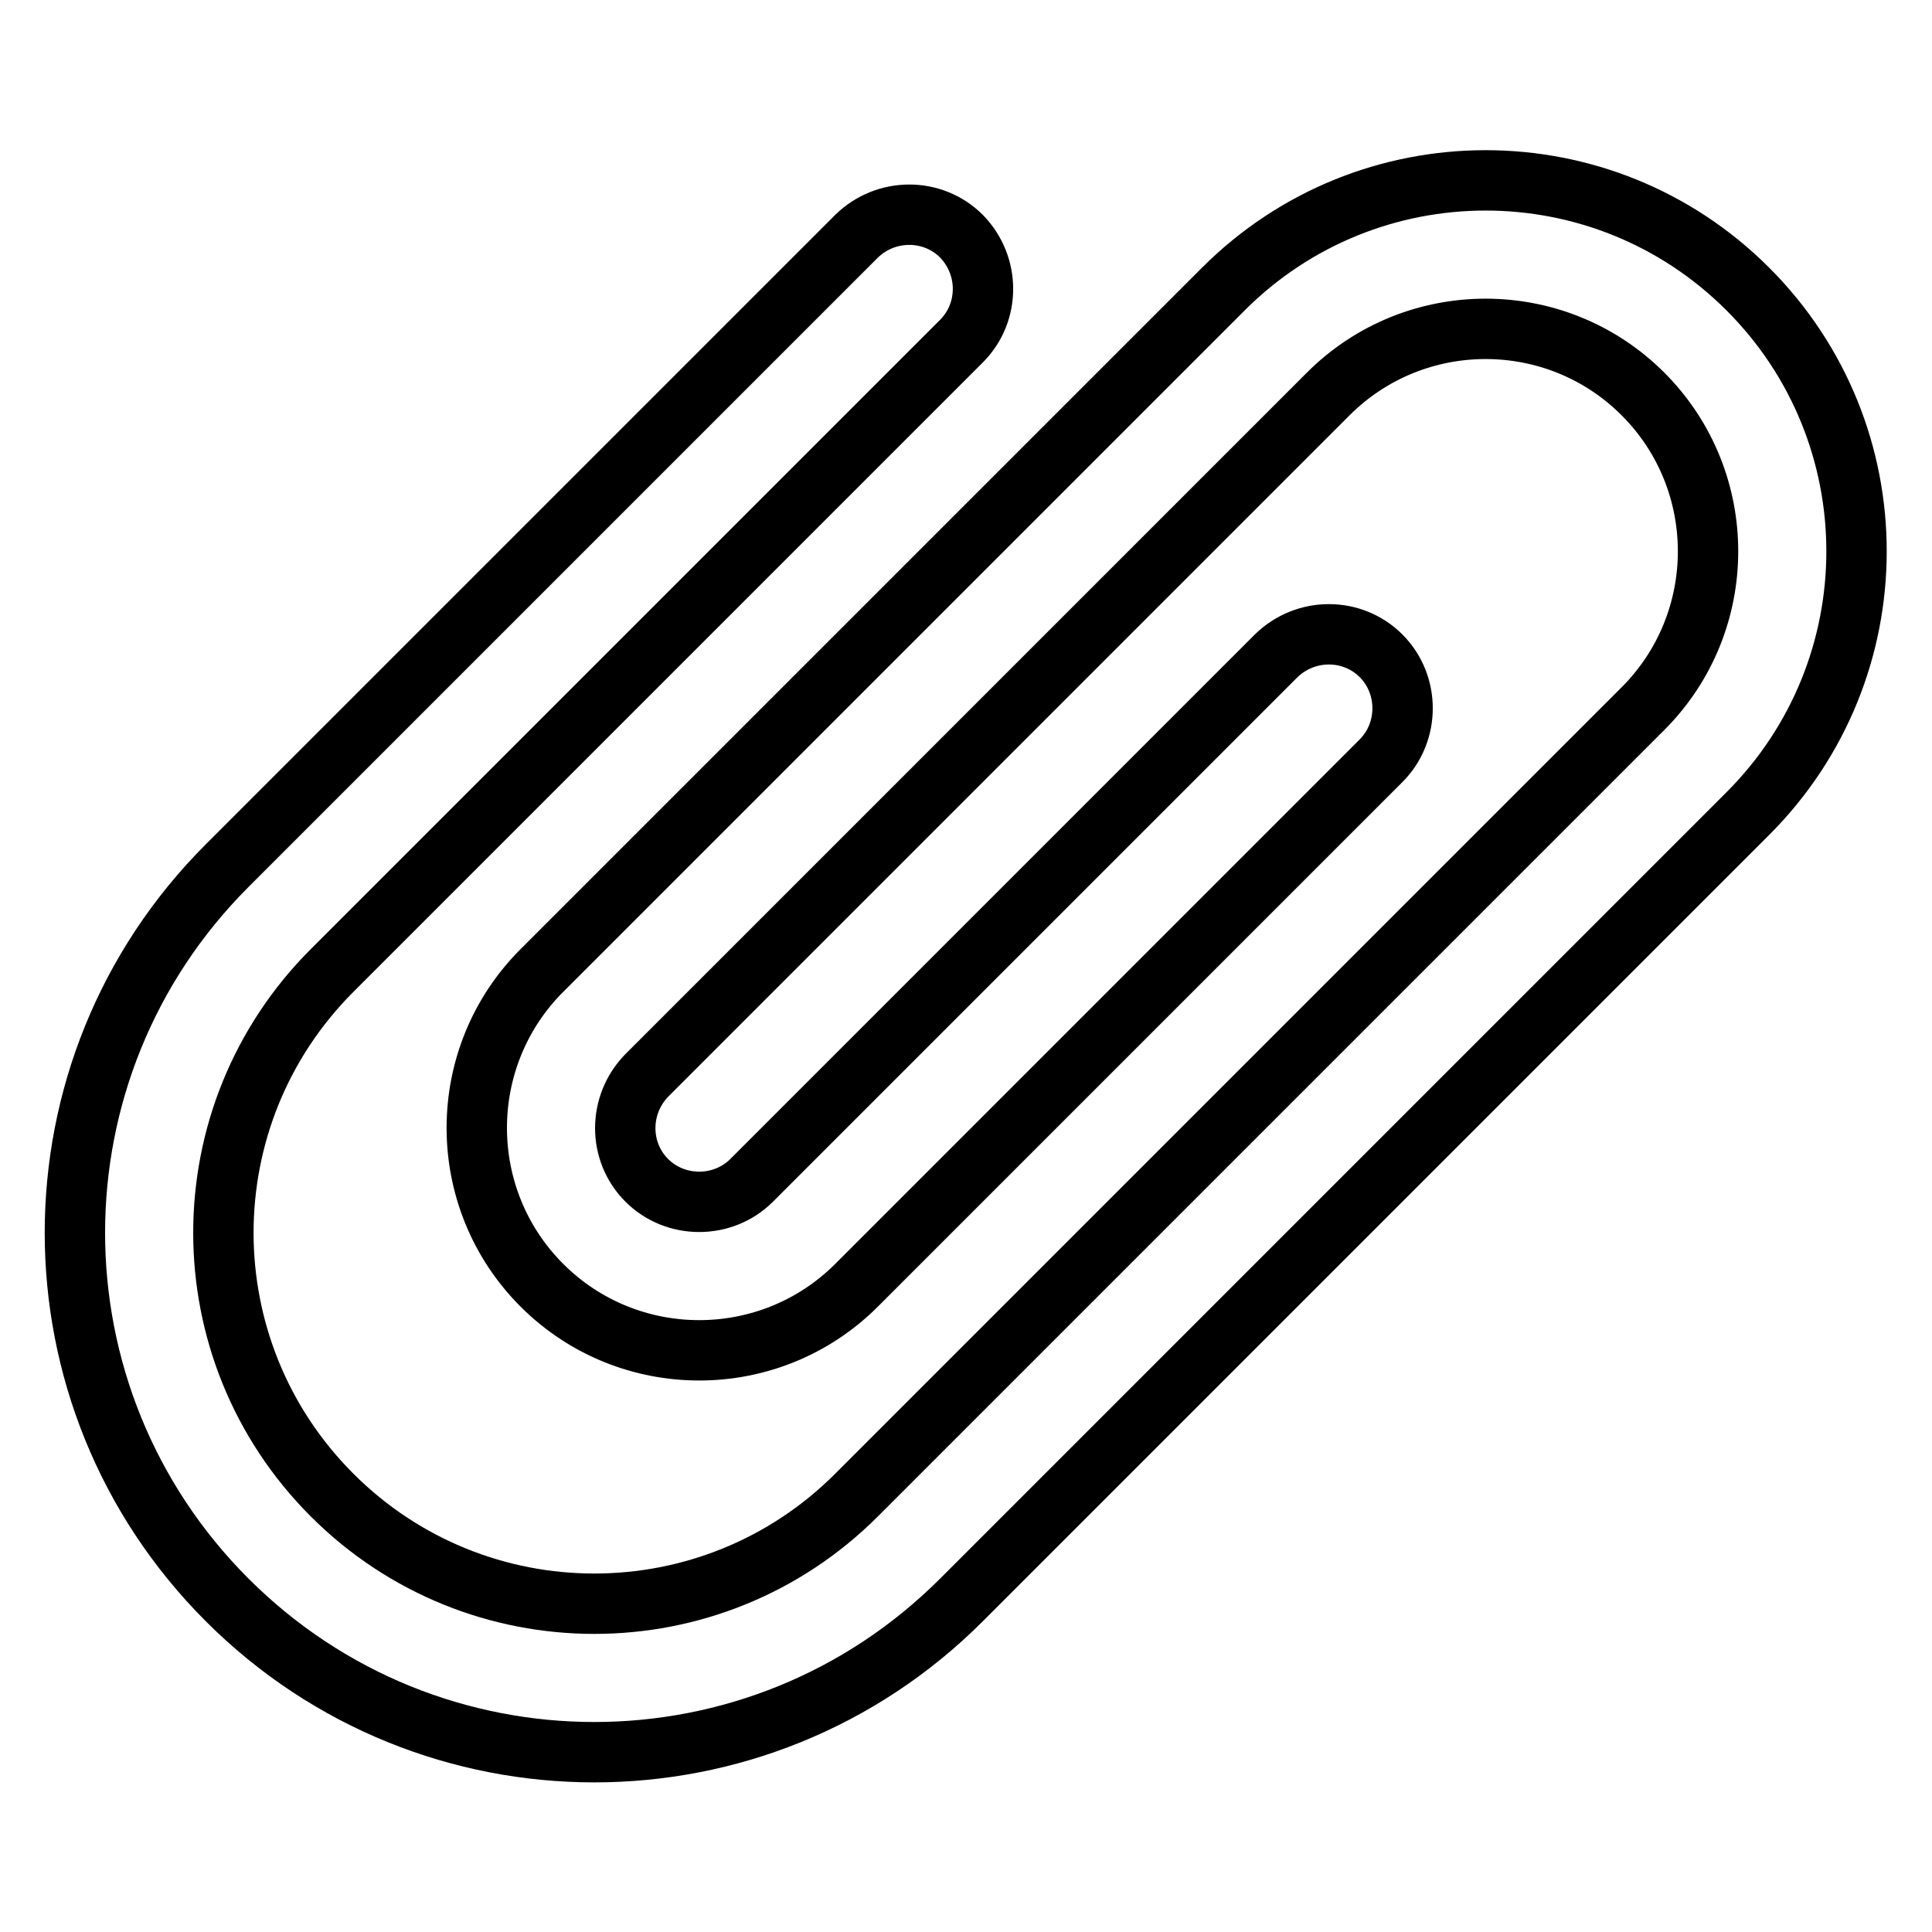 <?xml version="1.0" encoding="utf-8"?>
<!-- Svg Vector Icons : http://www.onlinewebfonts.com/icon -->
<!DOCTYPE svg PUBLIC "-//W3C//DTD SVG 1.1//EN" "http://www.w3.org/Graphics/SVG/1.1/DTD/svg11.dtd">
<svg version="1.1" xmlns="http://www.w3.org/2000/svg" xmlns:xlink="http://www.w3.org/1999/xlink" x="0px" y="0px" viewBox="0 0 256 256" enable-background="new 0 0 256 256" xml:space="preserve">
<g> <path stroke-width="8" fill-opacity="0" stroke="#000000"  d="M231.6,38.3c-19.2-19.2-50.3-19.2-69.5,0l-90.3,90.3c-11.5,11.5-11.5,30.2,0,41.7 c11.5,11.5,30.2,11.5,41.7,0l69.5-69.5c3.8-3.8,3.8-10.1,0-13.9c-3.8-3.8-10-3.8-13.9,0l-69.5,69.5c-3.8,3.8-10.1,3.8-13.9,0 c-3.8-3.8-3.8-10,0-13.9L176,52.2c11.5-11.5,30.2-11.5,41.7,0c11.5,11.5,11.5,30.2,0,41.7L113.5,198.1c-19.2,19.2-50.3,19.2-69.5,0 c-19.2-19.2-19.2-50.3,0-69.5l83.4-83.4c3.8-3.8,3.8-10,0-13.9c-3.8-3.8-10-3.8-13.9,0l-83.4,83.4c-26.9,26.9-26.9,70.4,0,97.3 c26.9,26.9,70.4,26.9,97.3,0l104.2-104.2C250.8,88.6,250.8,57.5,231.6,38.3L231.6,38.3z"/></g>
</svg>